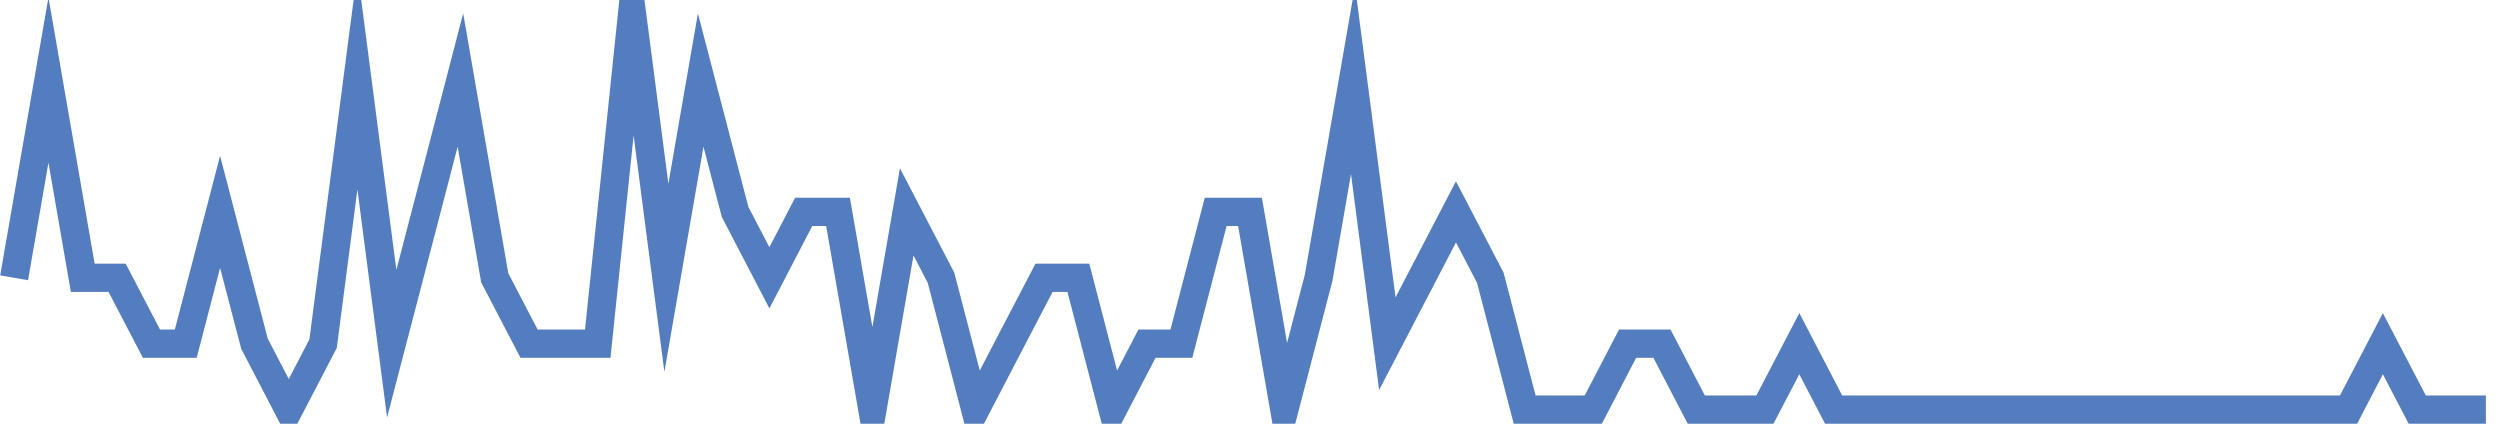 <?xml version="1.0" encoding="UTF-8"?>
<svg xmlns="http://www.w3.org/2000/svg" xmlns:xlink="http://www.w3.org/1999/xlink" width="177pt" height="30pt" viewBox="0 0 177 30" version="1.1">
<g id="surface22842171">
<path style="fill:none;stroke-width:2;stroke-linecap:butt;stroke-linejoin:miter;stroke:rgb(32.941%,49.02%,74.902%);stroke-opacity:1;stroke-miterlimit:10;" d="M 1 19.668 L 3.43 5.668 L 5.859 19.668 L 8.293 19.668 L 10.723 24.332 L 13.152 24.332 L 15.582 15 L 18.016 24.332 L 20.445 29 L 22.875 24.332 L 25.305 5.668 L 27.734 24.332 L 30.168 15 L 32.598 5.668 L 35.027 19.668 L 37.457 24.332 L 42.32 24.332 L 44.75 1 L 47.18 19.668 L 49.609 5.668 L 52.043 15 L 54.473 19.668 L 56.902 15 L 59.332 15 L 61.766 29 L 64.195 15 L 66.625 19.668 L 69.055 29 L 71.484 24.332 L 73.918 19.668 L 76.348 19.668 L 78.777 29 L 81.207 24.332 L 83.641 24.332 L 86.07 15 L 88.5 15 L 90.93 29 L 93.359 19.668 L 95.793 5.668 L 98.223 24.332 L 100.652 19.668 L 103.082 15 L 105.516 19.668 L 107.945 29 L 112.805 29 L 115.234 24.332 L 117.668 24.332 L 120.098 29 L 124.957 29 L 127.391 24.332 L 129.82 29 L 166.277 29 L 168.707 24.332 L 171.141 29 L 176 29 "/>
</g>
</svg>
